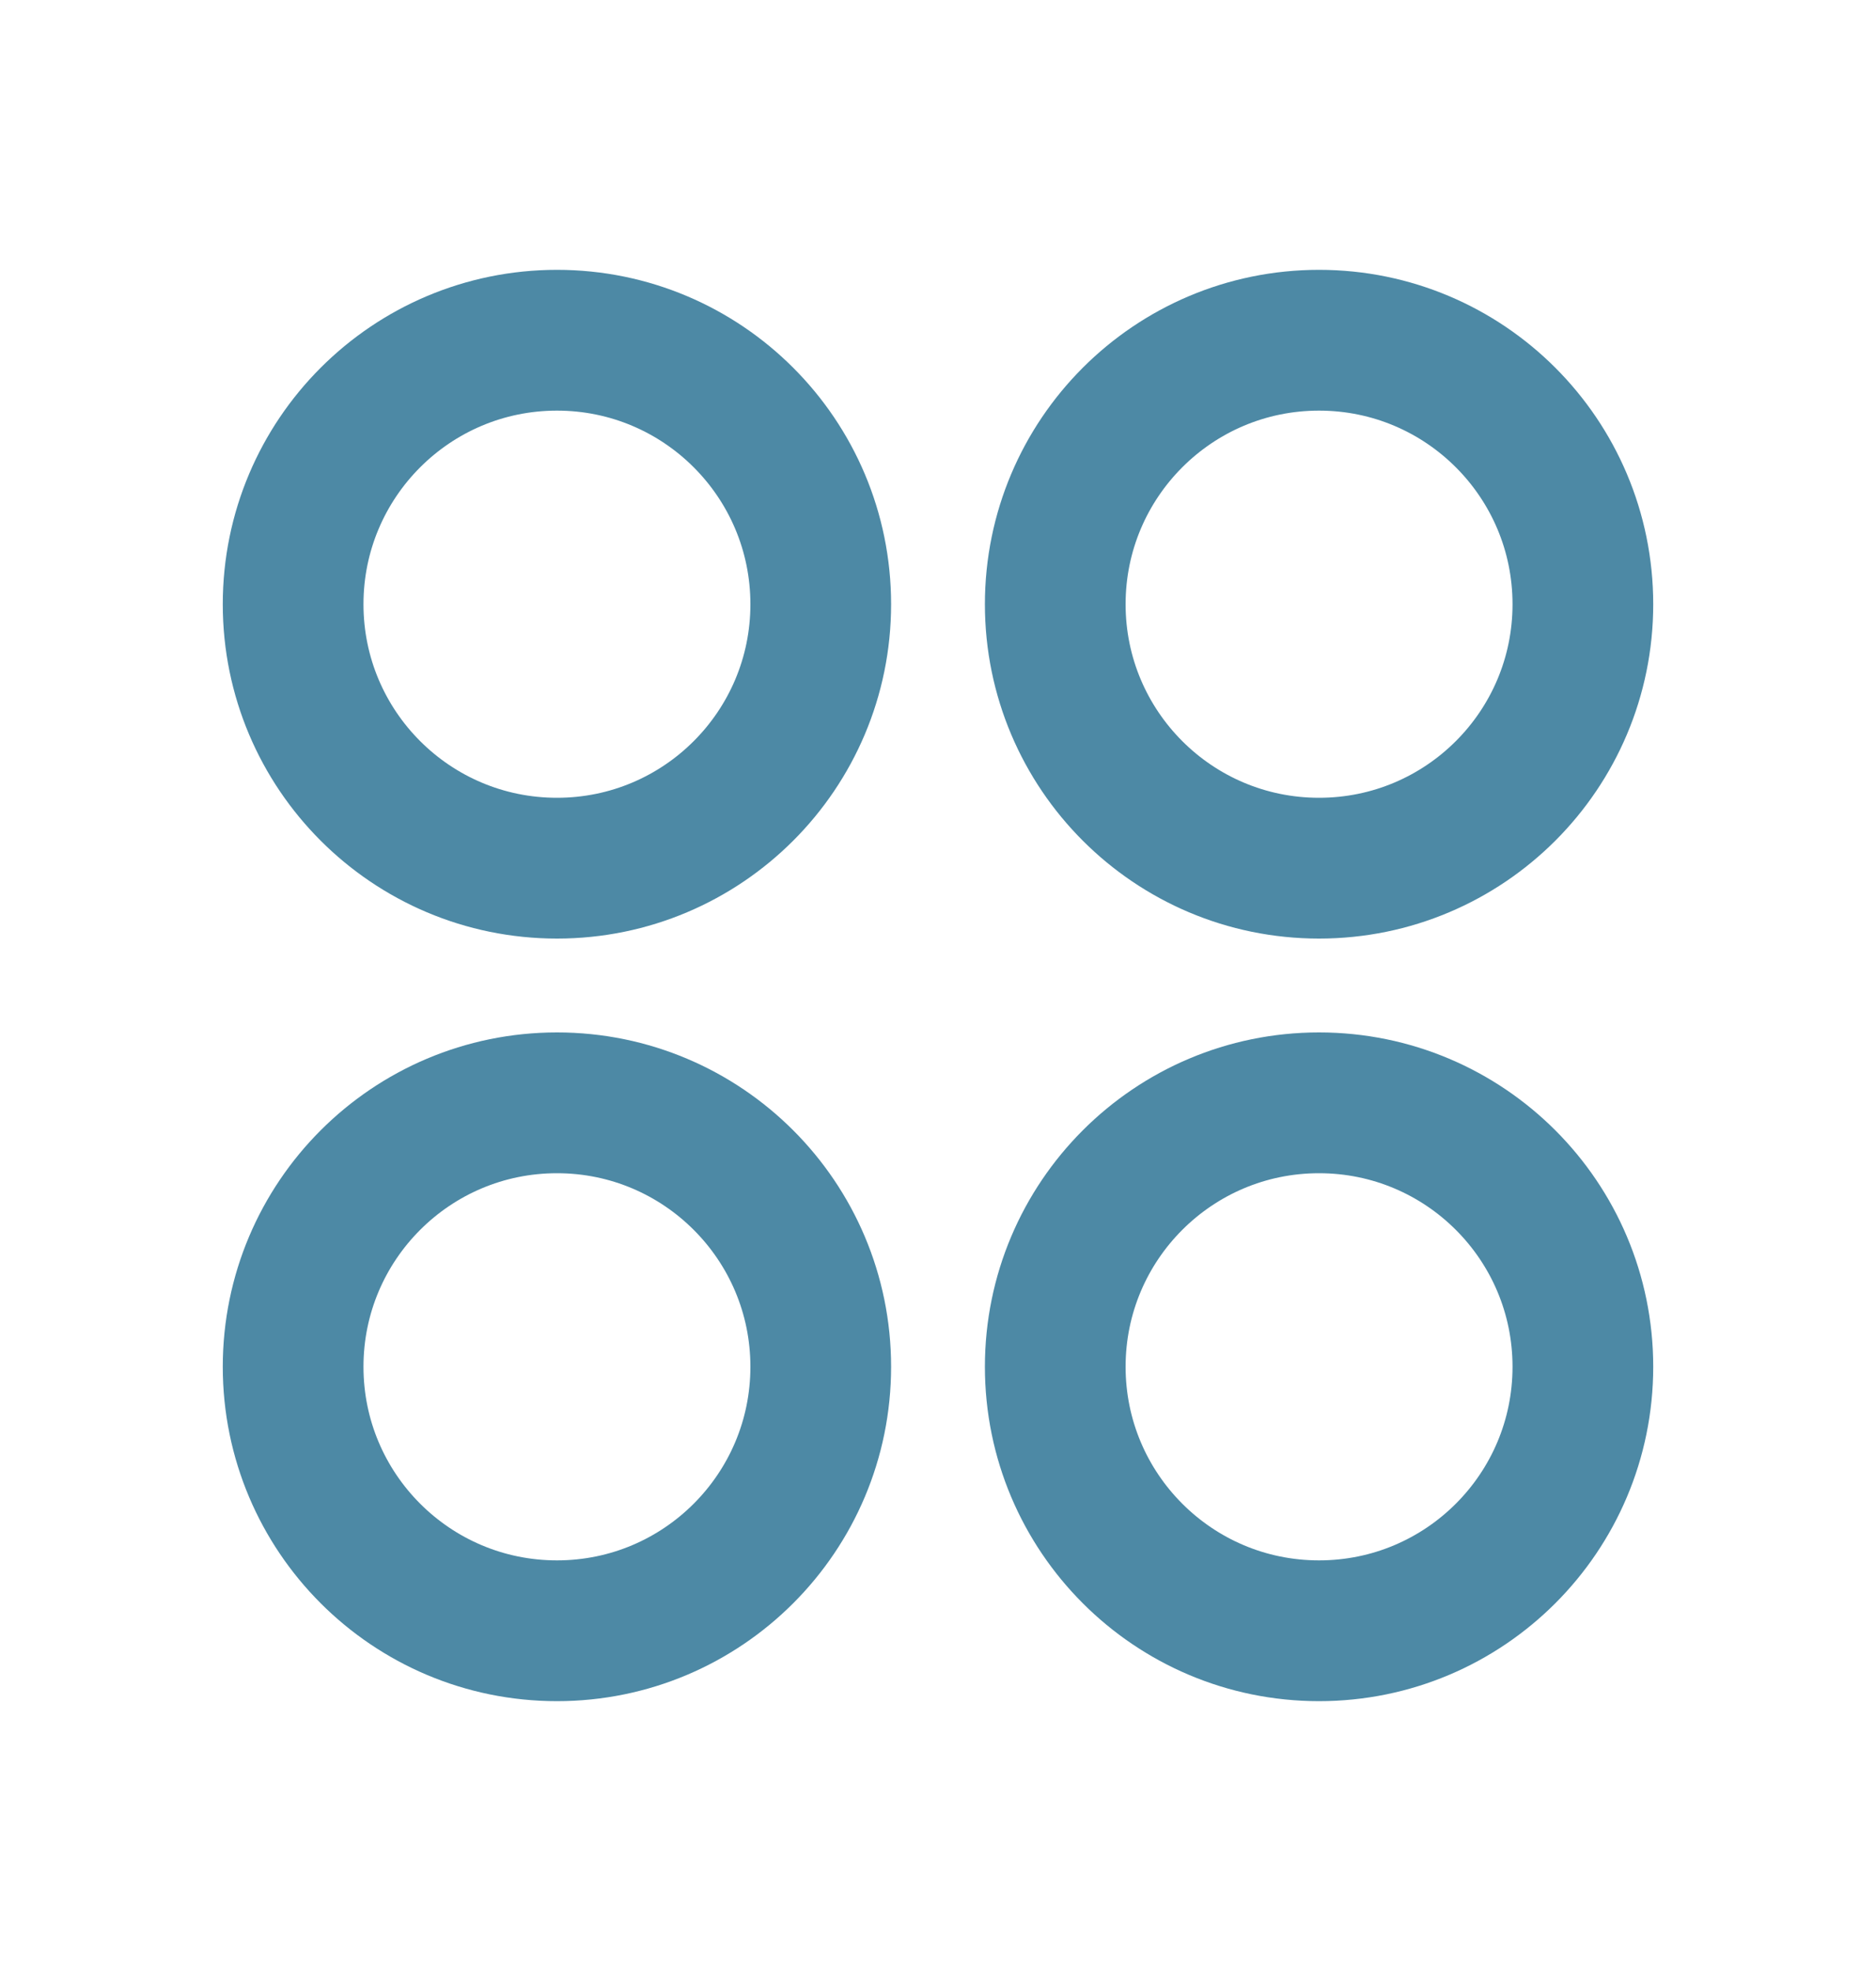 <svg width="20" height="21" viewBox="0 0 20 21" fill="none" xmlns="http://www.w3.org/2000/svg">
<path d="M5.938 9.25C7.491 9.25 8.75 7.991 8.75 6.438C8.75 4.884 7.491 3.625 5.938 3.625C4.384 3.625 3.125 4.884 3.125 6.438C3.125 7.991 4.384 9.25 5.938 9.25Z" stroke="#4D89A5" stroke-width="1.5" stroke-linecap="round" stroke-linejoin="round"/>
<path d="M14.062 9.25C15.616 9.25 16.875 7.991 16.875 6.438C16.875 4.884 15.616 3.625 14.062 3.625C12.509 3.625 11.25 4.884 11.25 6.438C11.25 7.991 12.509 9.25 14.062 9.25Z" stroke="#4D89A5" stroke-width="1.5" stroke-linecap="round" stroke-linejoin="round"/>
<path d="M5.938 17.375C7.491 17.375 8.75 16.116 8.75 14.562C8.75 13.009 7.491 11.75 5.938 11.75C4.384 11.75 3.125 13.009 3.125 14.562C3.125 16.116 4.384 17.375 5.938 17.375Z" stroke="#4D89A5" stroke-width="1.5" stroke-linecap="round" stroke-linejoin="round"/>
<path d="M14.062 17.375C15.616 17.375 16.875 16.116 16.875 14.562C16.875 13.009 15.616 11.75 14.062 11.75C12.509 11.75 11.25 13.009 11.25 14.562C11.25 16.116 12.509 17.375 14.062 17.375Z" stroke="#4D89A5" stroke-width="1.5" stroke-linecap="round" stroke-linejoin="round"/>
</svg>
